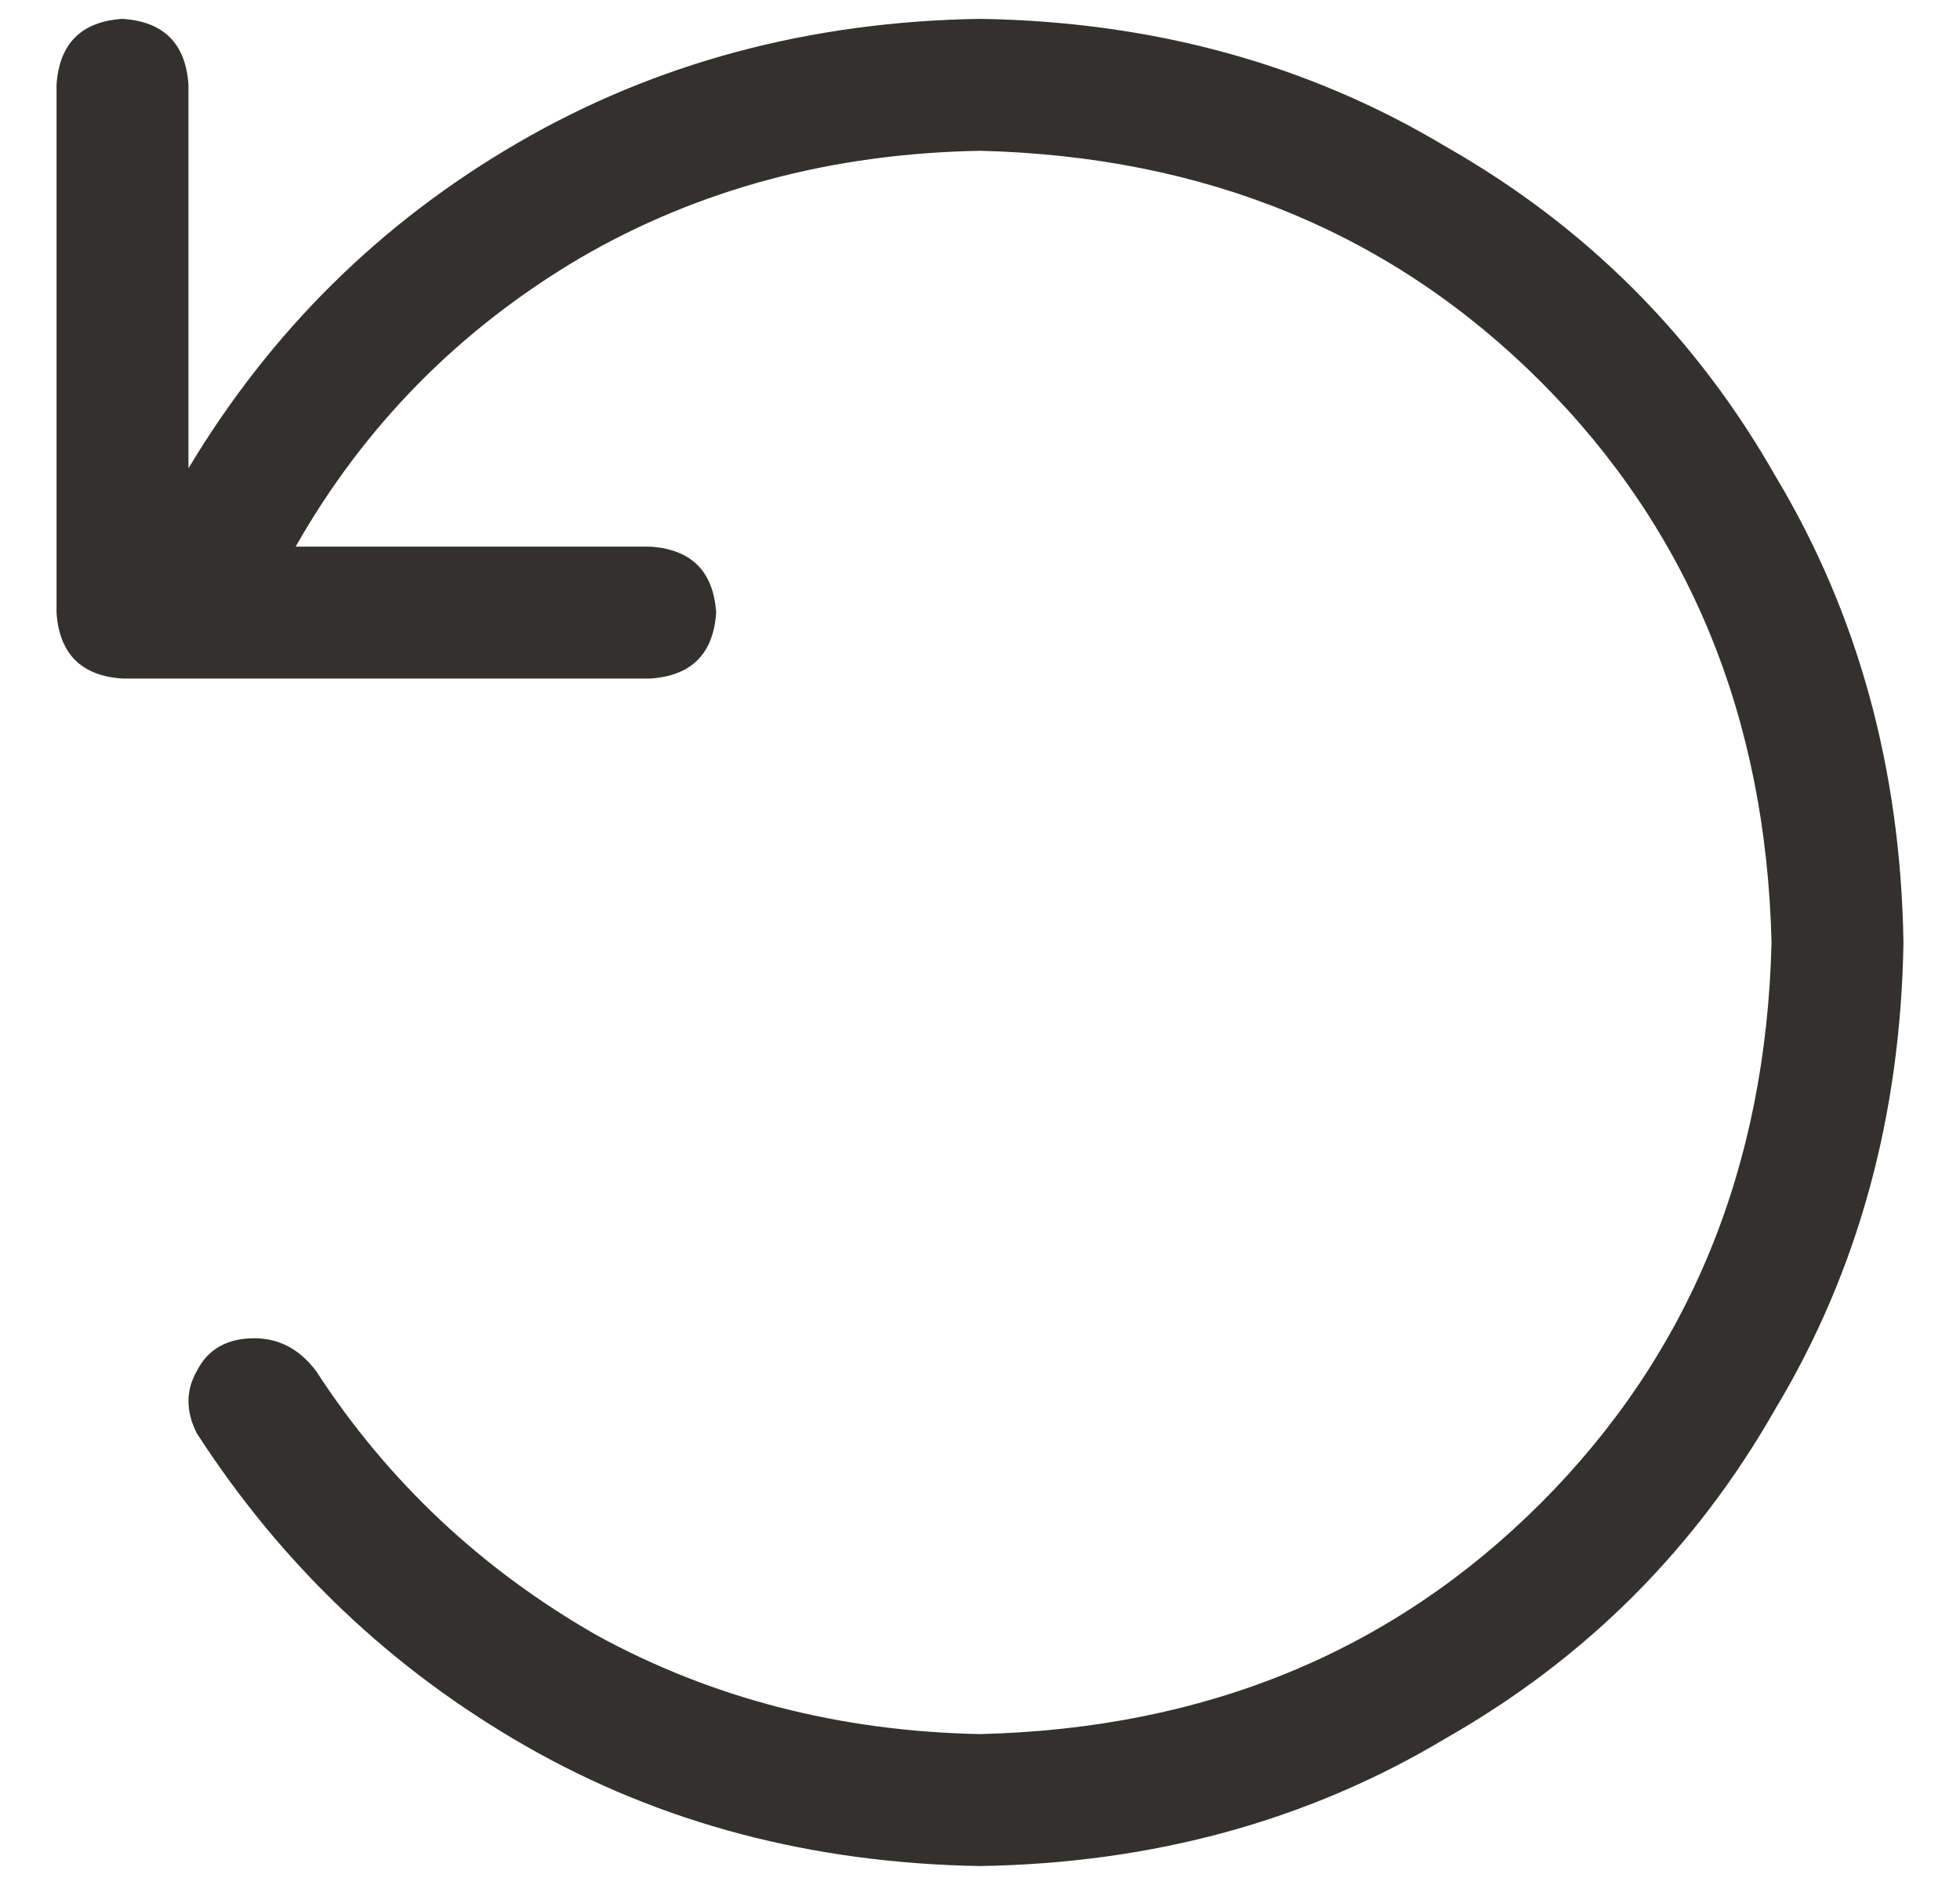 <svg xmlns="http://www.w3.org/2000/svg" fill="none" viewBox="0 0 26 25" height="25" width="26">
<path fill="#33312E" d="M1.625 9C1.078 8.964 0.786 8.672 0.75 8.125V1.125C0.786 0.578 1.078 0.286 1.625 0.25C2.172 0.286 2.464 0.578 2.5 1.125V6.211C3.594 4.388 5.052 2.948 6.875 1.891C8.698 0.833 10.74 0.286 13 0.25C15.297 0.286 17.357 0.852 19.18 1.945C21.039 3.003 22.497 4.461 23.555 6.32C24.648 8.143 25.213 10.203 25.25 12.5C25.213 14.797 24.648 16.857 23.555 18.68C22.497 20.539 21.039 21.997 19.18 23.055C17.357 24.148 15.297 24.713 13 24.75C10.776 24.713 8.771 24.185 6.984 23.164C5.198 22.143 3.74 20.758 2.609 19.008C2.464 18.716 2.464 18.443 2.609 18.188C2.755 17.896 3.01 17.75 3.375 17.75C3.703 17.75 3.977 17.896 4.195 18.188C5.143 19.646 6.383 20.812 7.914 21.688C9.445 22.526 11.141 22.963 13 23C15.99 22.927 18.469 21.906 20.438 19.938C22.406 17.969 23.427 15.49 23.5 12.5C23.427 9.51 22.406 7.031 20.438 5.062C18.469 3.094 15.99 2.073 13 2C11.031 2.036 9.263 2.51 7.695 3.422C6.091 4.37 4.833 5.646 3.922 7.25H8.625C9.172 7.286 9.464 7.578 9.5 8.125C9.464 8.672 9.172 8.964 8.625 9H1.625Z"></path>
</svg>
